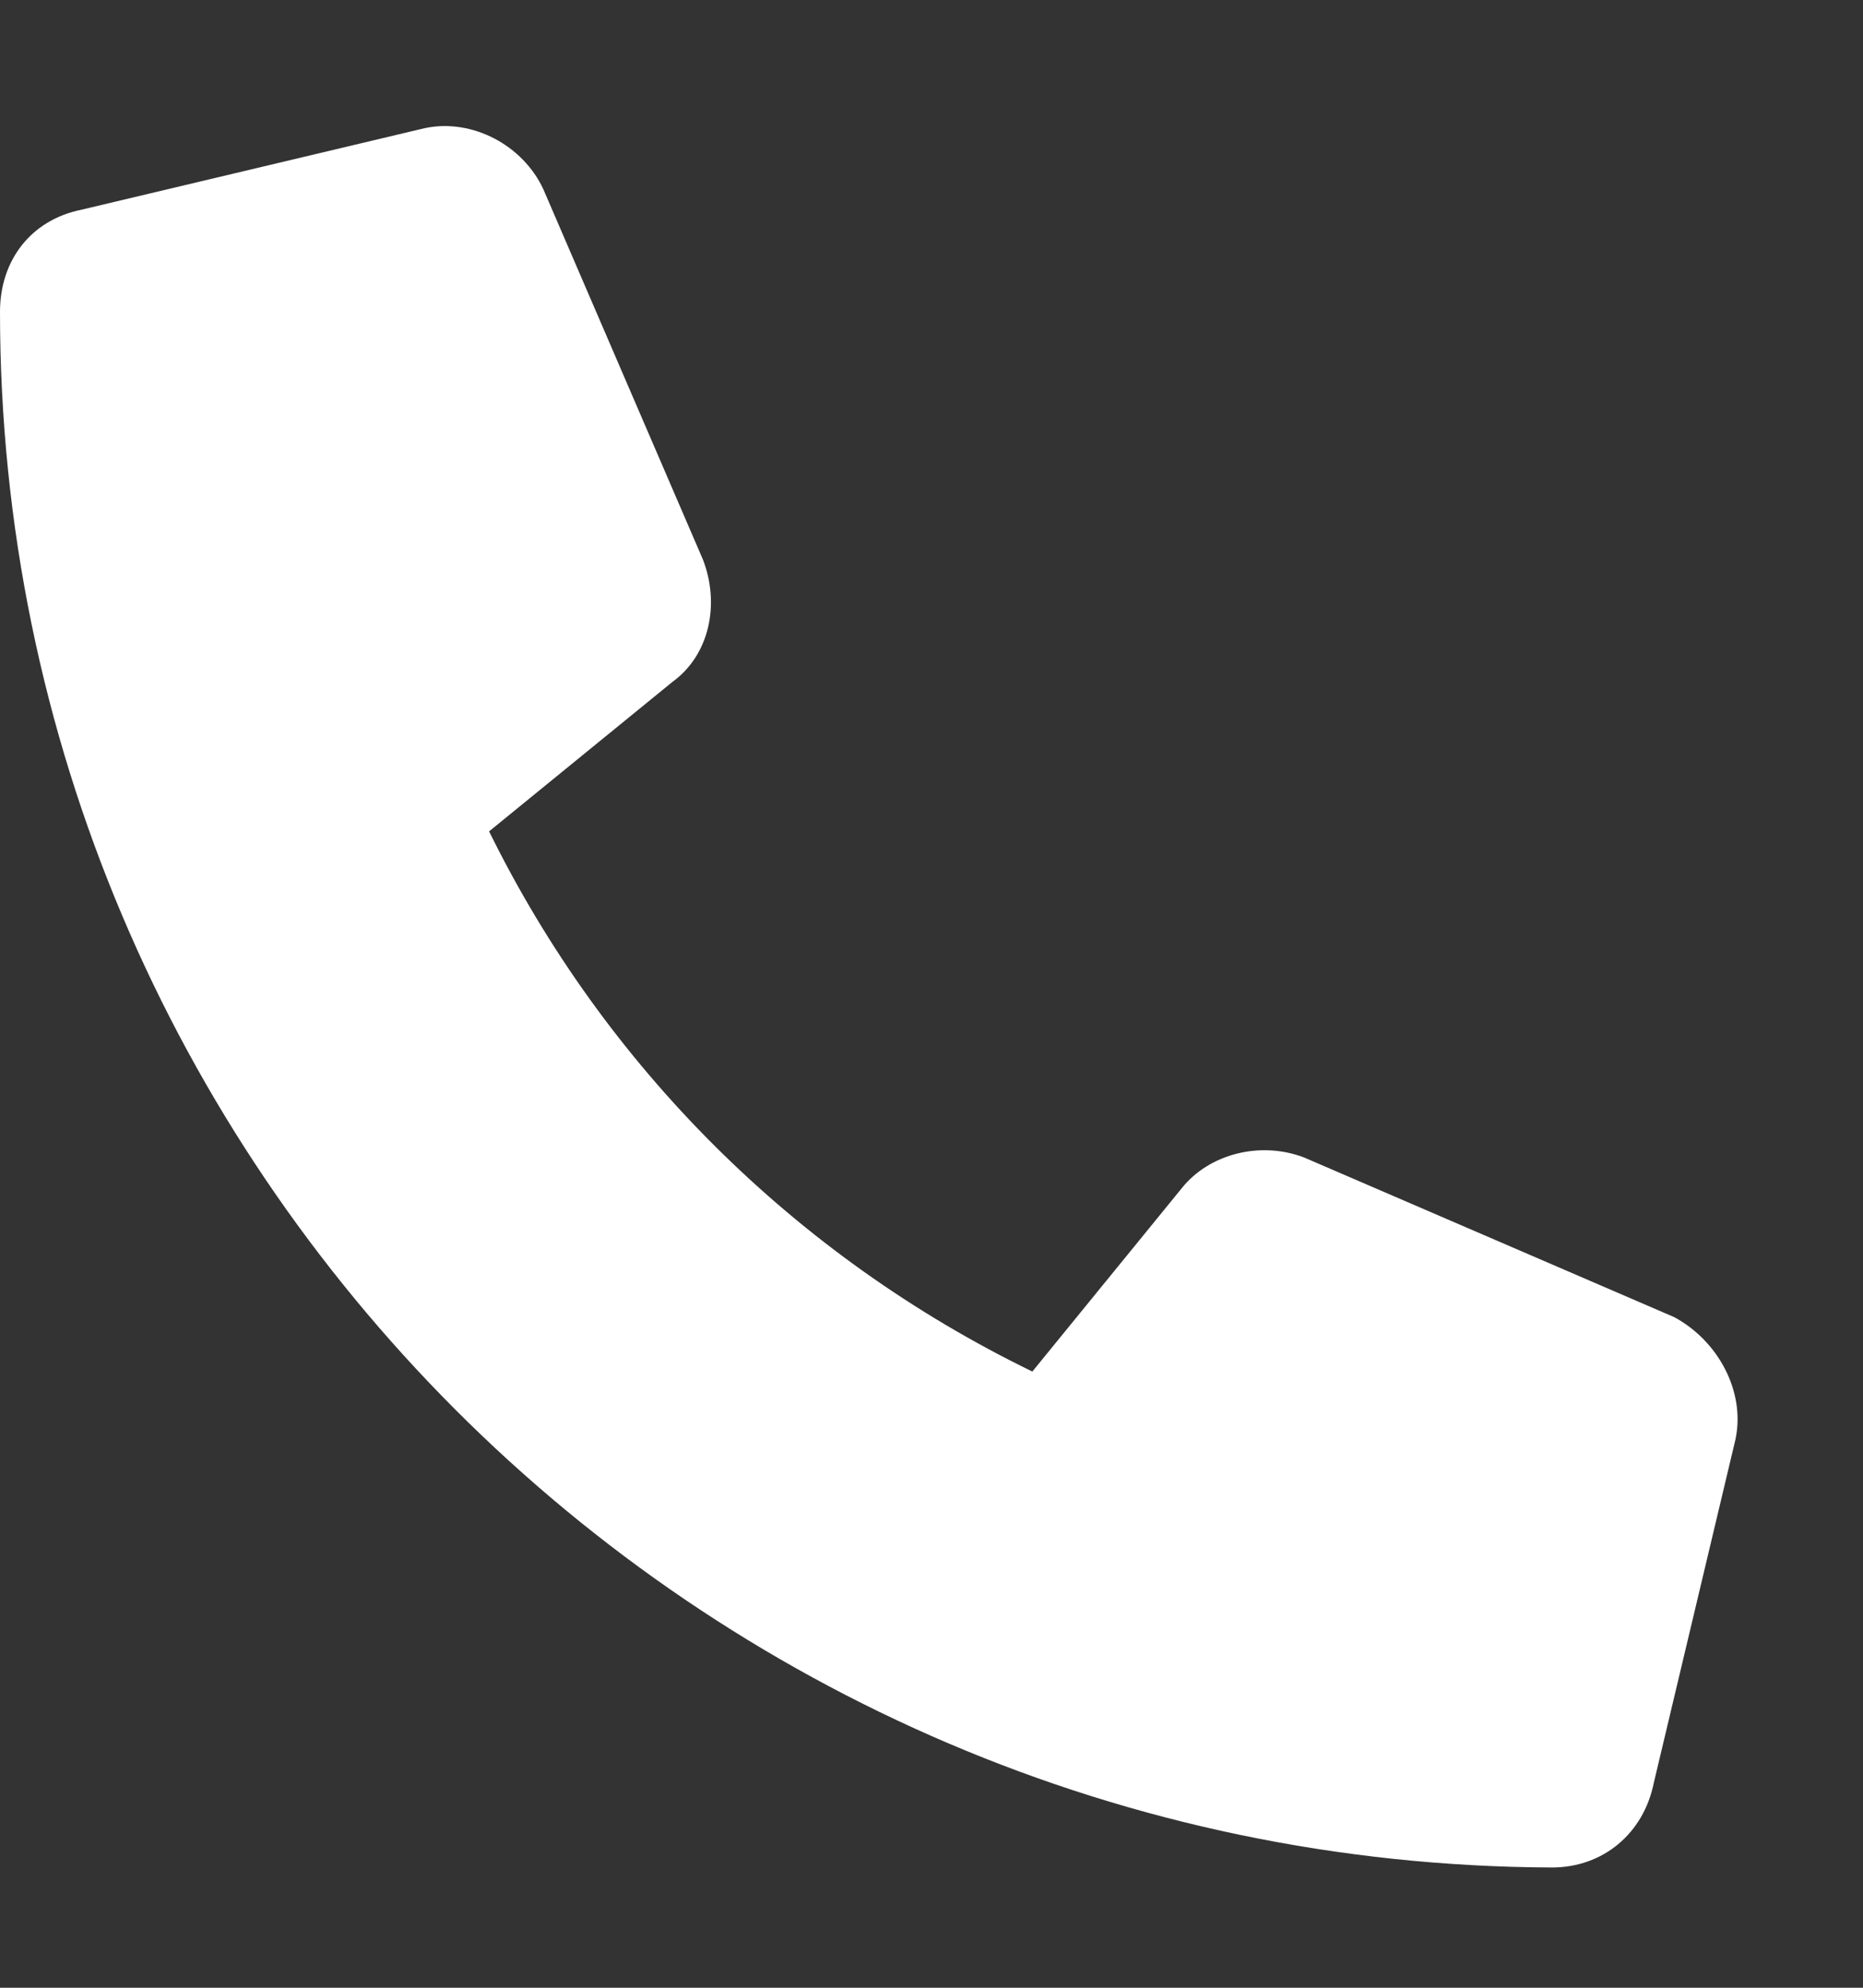 <svg width="15" height="16" viewBox="0 0 15 16" fill="none" xmlns="http://www.w3.org/2000/svg">
<rect x="0" y="0" width="15" height="16" fill="#333333" stroke="none"/>
<path d="M13.973 11.587L13.316 14.349C13.234 14.759 12.906 15.032 12.496 15.032C5.605 15.005 0 9.399 0 2.509C0 2.099 0.246 1.771 0.656 1.688L3.418 1.032C3.801 0.95 4.211 1.169 4.375 1.524L5.66 4.505C5.797 4.86 5.715 5.271 5.414 5.489L3.938 6.692C4.867 8.579 6.398 10.11 8.312 11.04L9.516 9.563C9.734 9.29 10.145 9.181 10.5 9.317L13.48 10.602C13.836 10.794 14.055 11.204 13.973 11.587Z" fill="white"/>
</svg>
